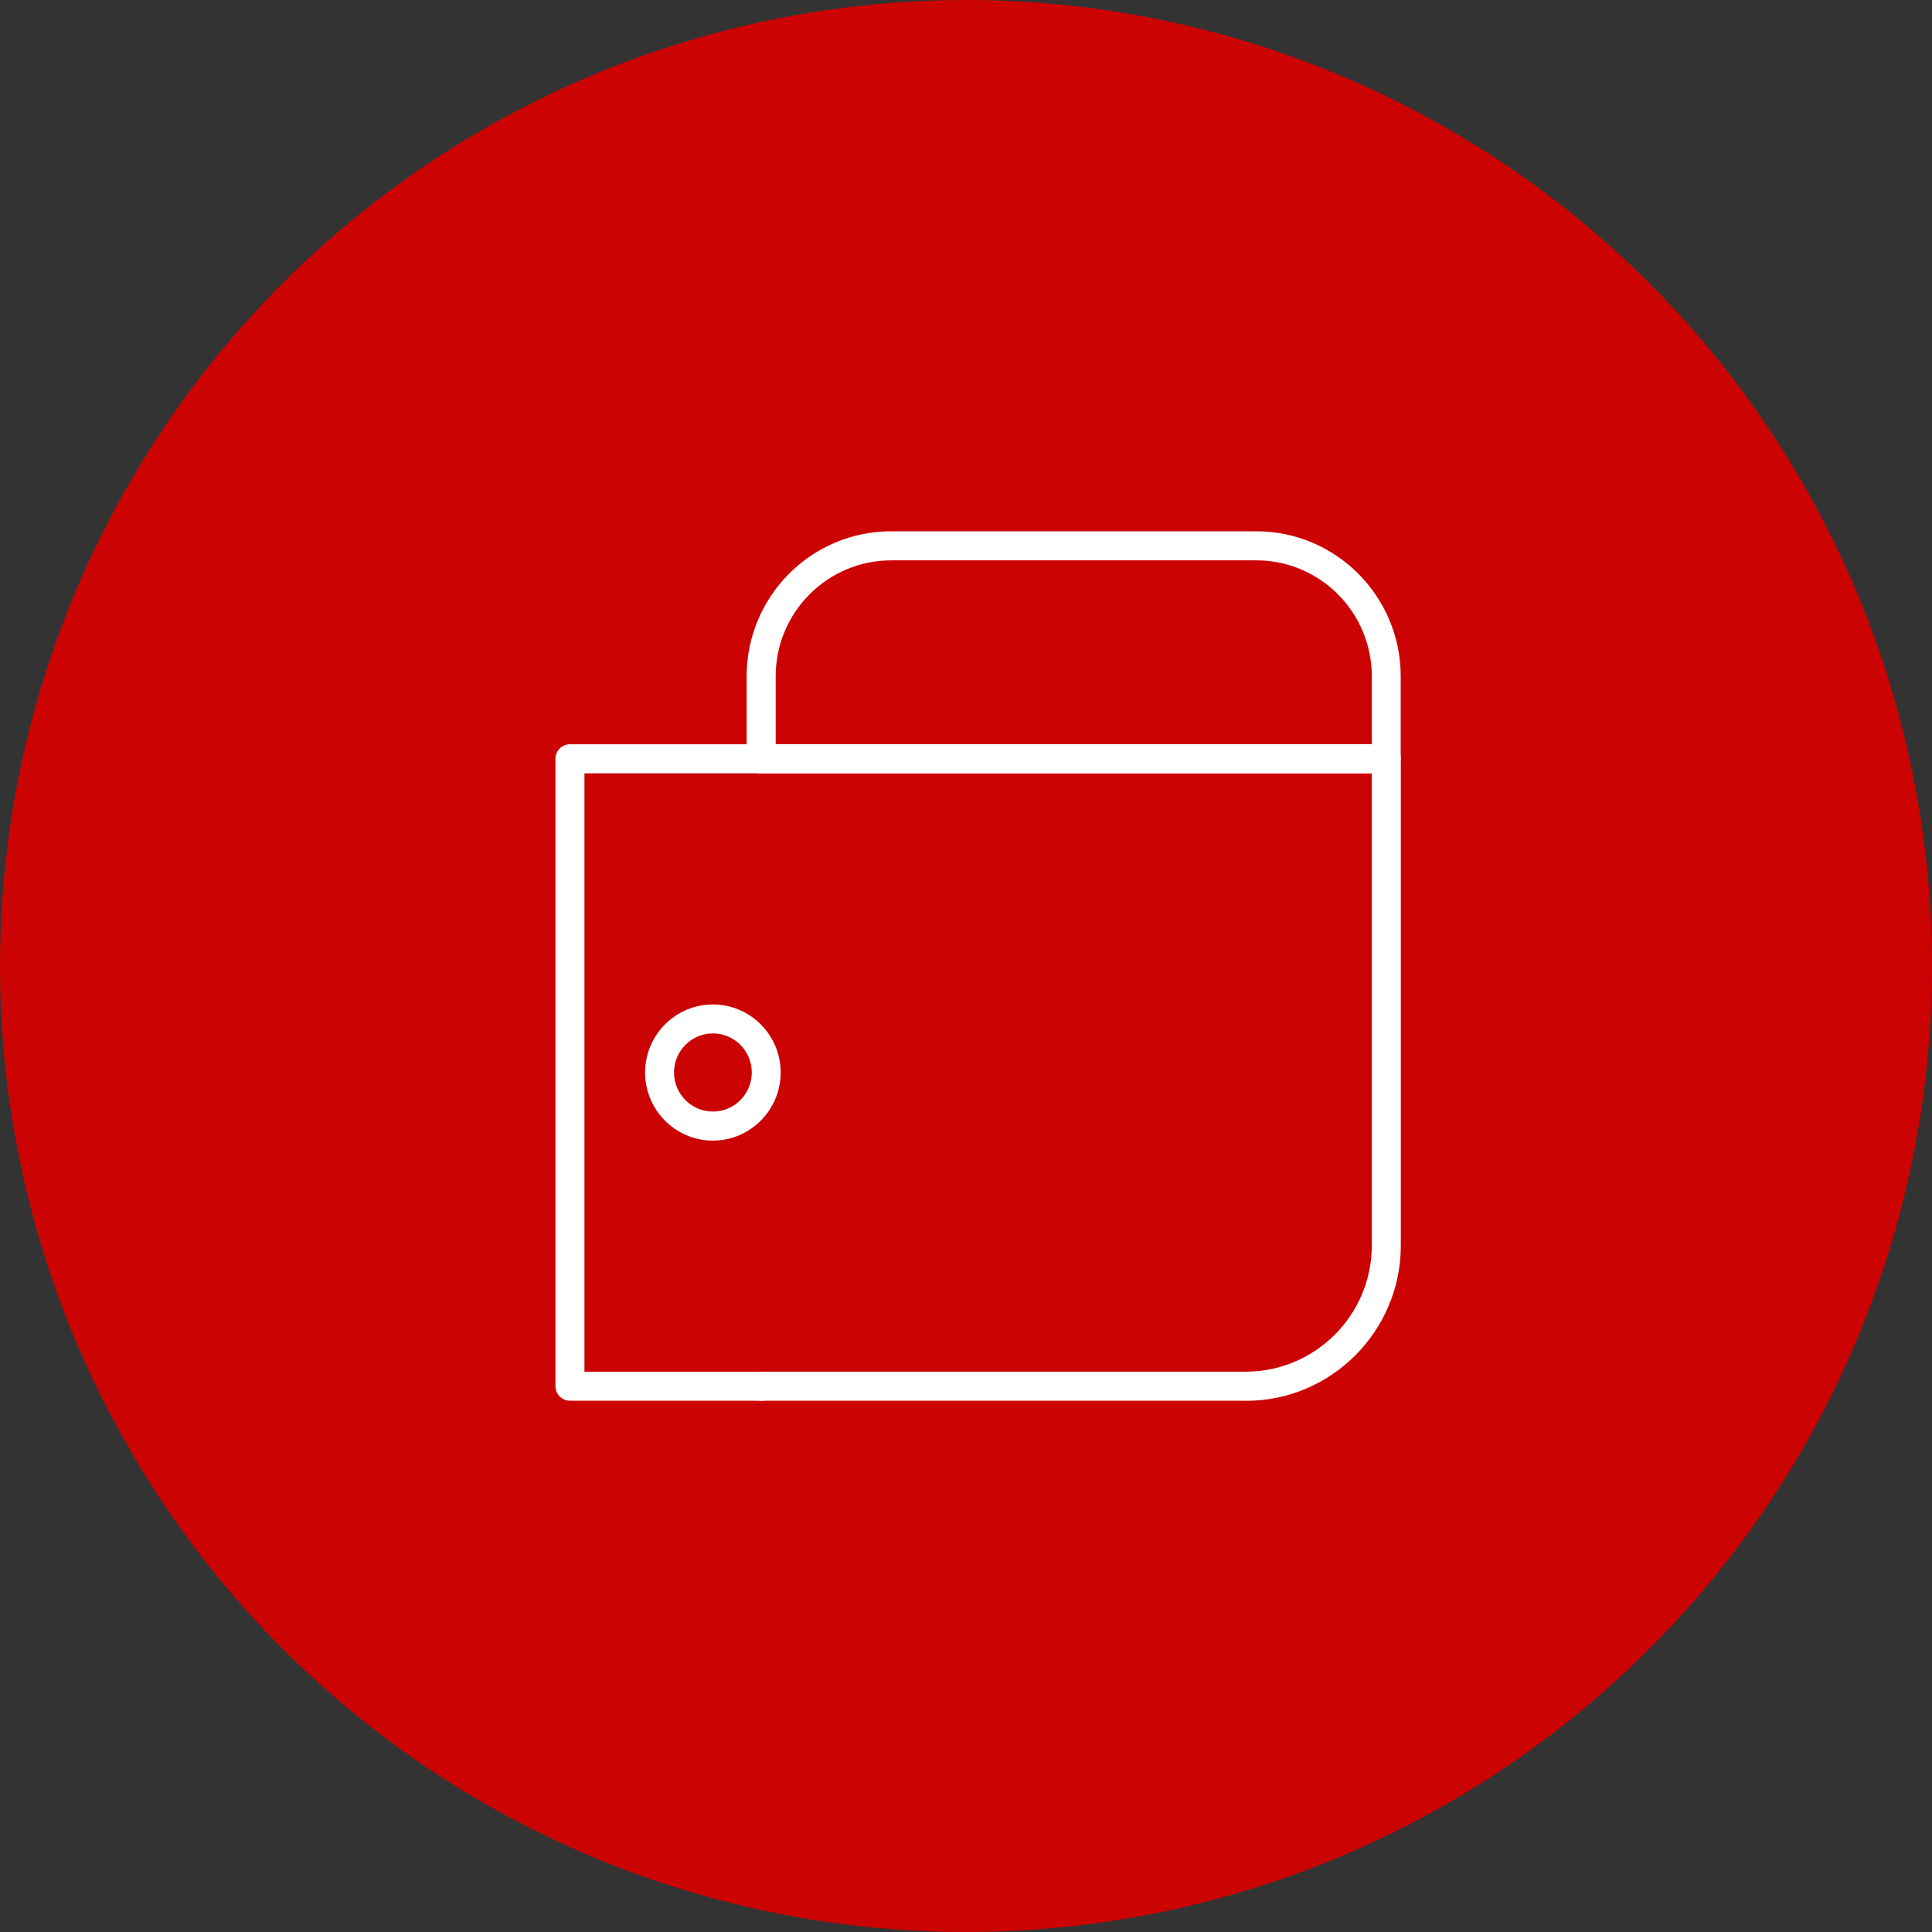 <svg xmlns="http://www.w3.org/2000/svg" width="80" height="80" viewBox="0 0 80 80" fill="none"><rect x="0" y="0" width="80" height="80" fill="#333333" stroke="none"/><circle cx="40" cy="40" r="40" fill="#CC0303"></circle><g clip-path="url(#clip0_40_3390)"><path d="M57.405 32.021H31.518C31.185 32.021 30.917 31.753 30.917 31.42V28.003C30.917 24.69 33.598 22 36.896 22H52.021C55.319 22 58 24.69 58 28.003V31.42C58 31.753 57.732 32.021 57.399 32.021H57.405ZM32.119 30.818H56.804V28.003C56.804 25.357 54.658 23.203 52.026 23.203H36.902C34.264 23.203 32.119 25.357 32.119 28.003V30.818Z" fill="white"></path><path d="M31.518 58H23.601C23.268 58 23 57.732 23 57.398V31.419C23 31.086 23.268 30.818 23.601 30.818H31.518C31.851 30.818 32.119 31.086 32.119 31.419C32.119 31.753 31.851 32.021 31.518 32.021H24.201V56.803H31.518C31.851 56.803 32.119 57.071 32.119 57.404C32.119 57.737 31.851 58.005 31.518 58.005V58Z" fill="white"></path><path d="M51.59 58H31.518C31.185 58 30.917 57.732 30.917 57.398C30.917 57.065 31.185 56.797 31.518 56.797H51.59C54.462 56.797 56.804 54.452 56.804 51.565V32.021H31.518C31.185 32.021 30.917 31.753 30.917 31.419C30.917 31.086 31.185 30.818 31.518 30.818H57.405C57.738 30.818 58.005 31.086 58.005 31.419V51.571C58.005 55.119 55.128 58.005 51.595 58.005L51.59 58Z" fill="white"></path><path d="M29.52 47.23C27.969 47.23 26.713 45.967 26.713 44.409C26.713 42.851 27.974 41.593 29.52 41.593C31.065 41.593 32.326 42.856 32.326 44.409C32.326 45.962 31.065 47.23 29.52 47.23ZM29.52 42.791C28.63 42.791 27.909 43.518 27.909 44.409C27.909 45.3 28.63 46.027 29.52 46.027C30.41 46.027 31.13 45.3 31.13 44.409C31.13 43.518 30.41 42.791 29.52 42.791Z" fill="white"></path></g><defs><clipPath id="clip0_40_3390"><rect width="35" height="36" fill="white" transform="translate(23 22)"></rect></clipPath></defs></svg>
